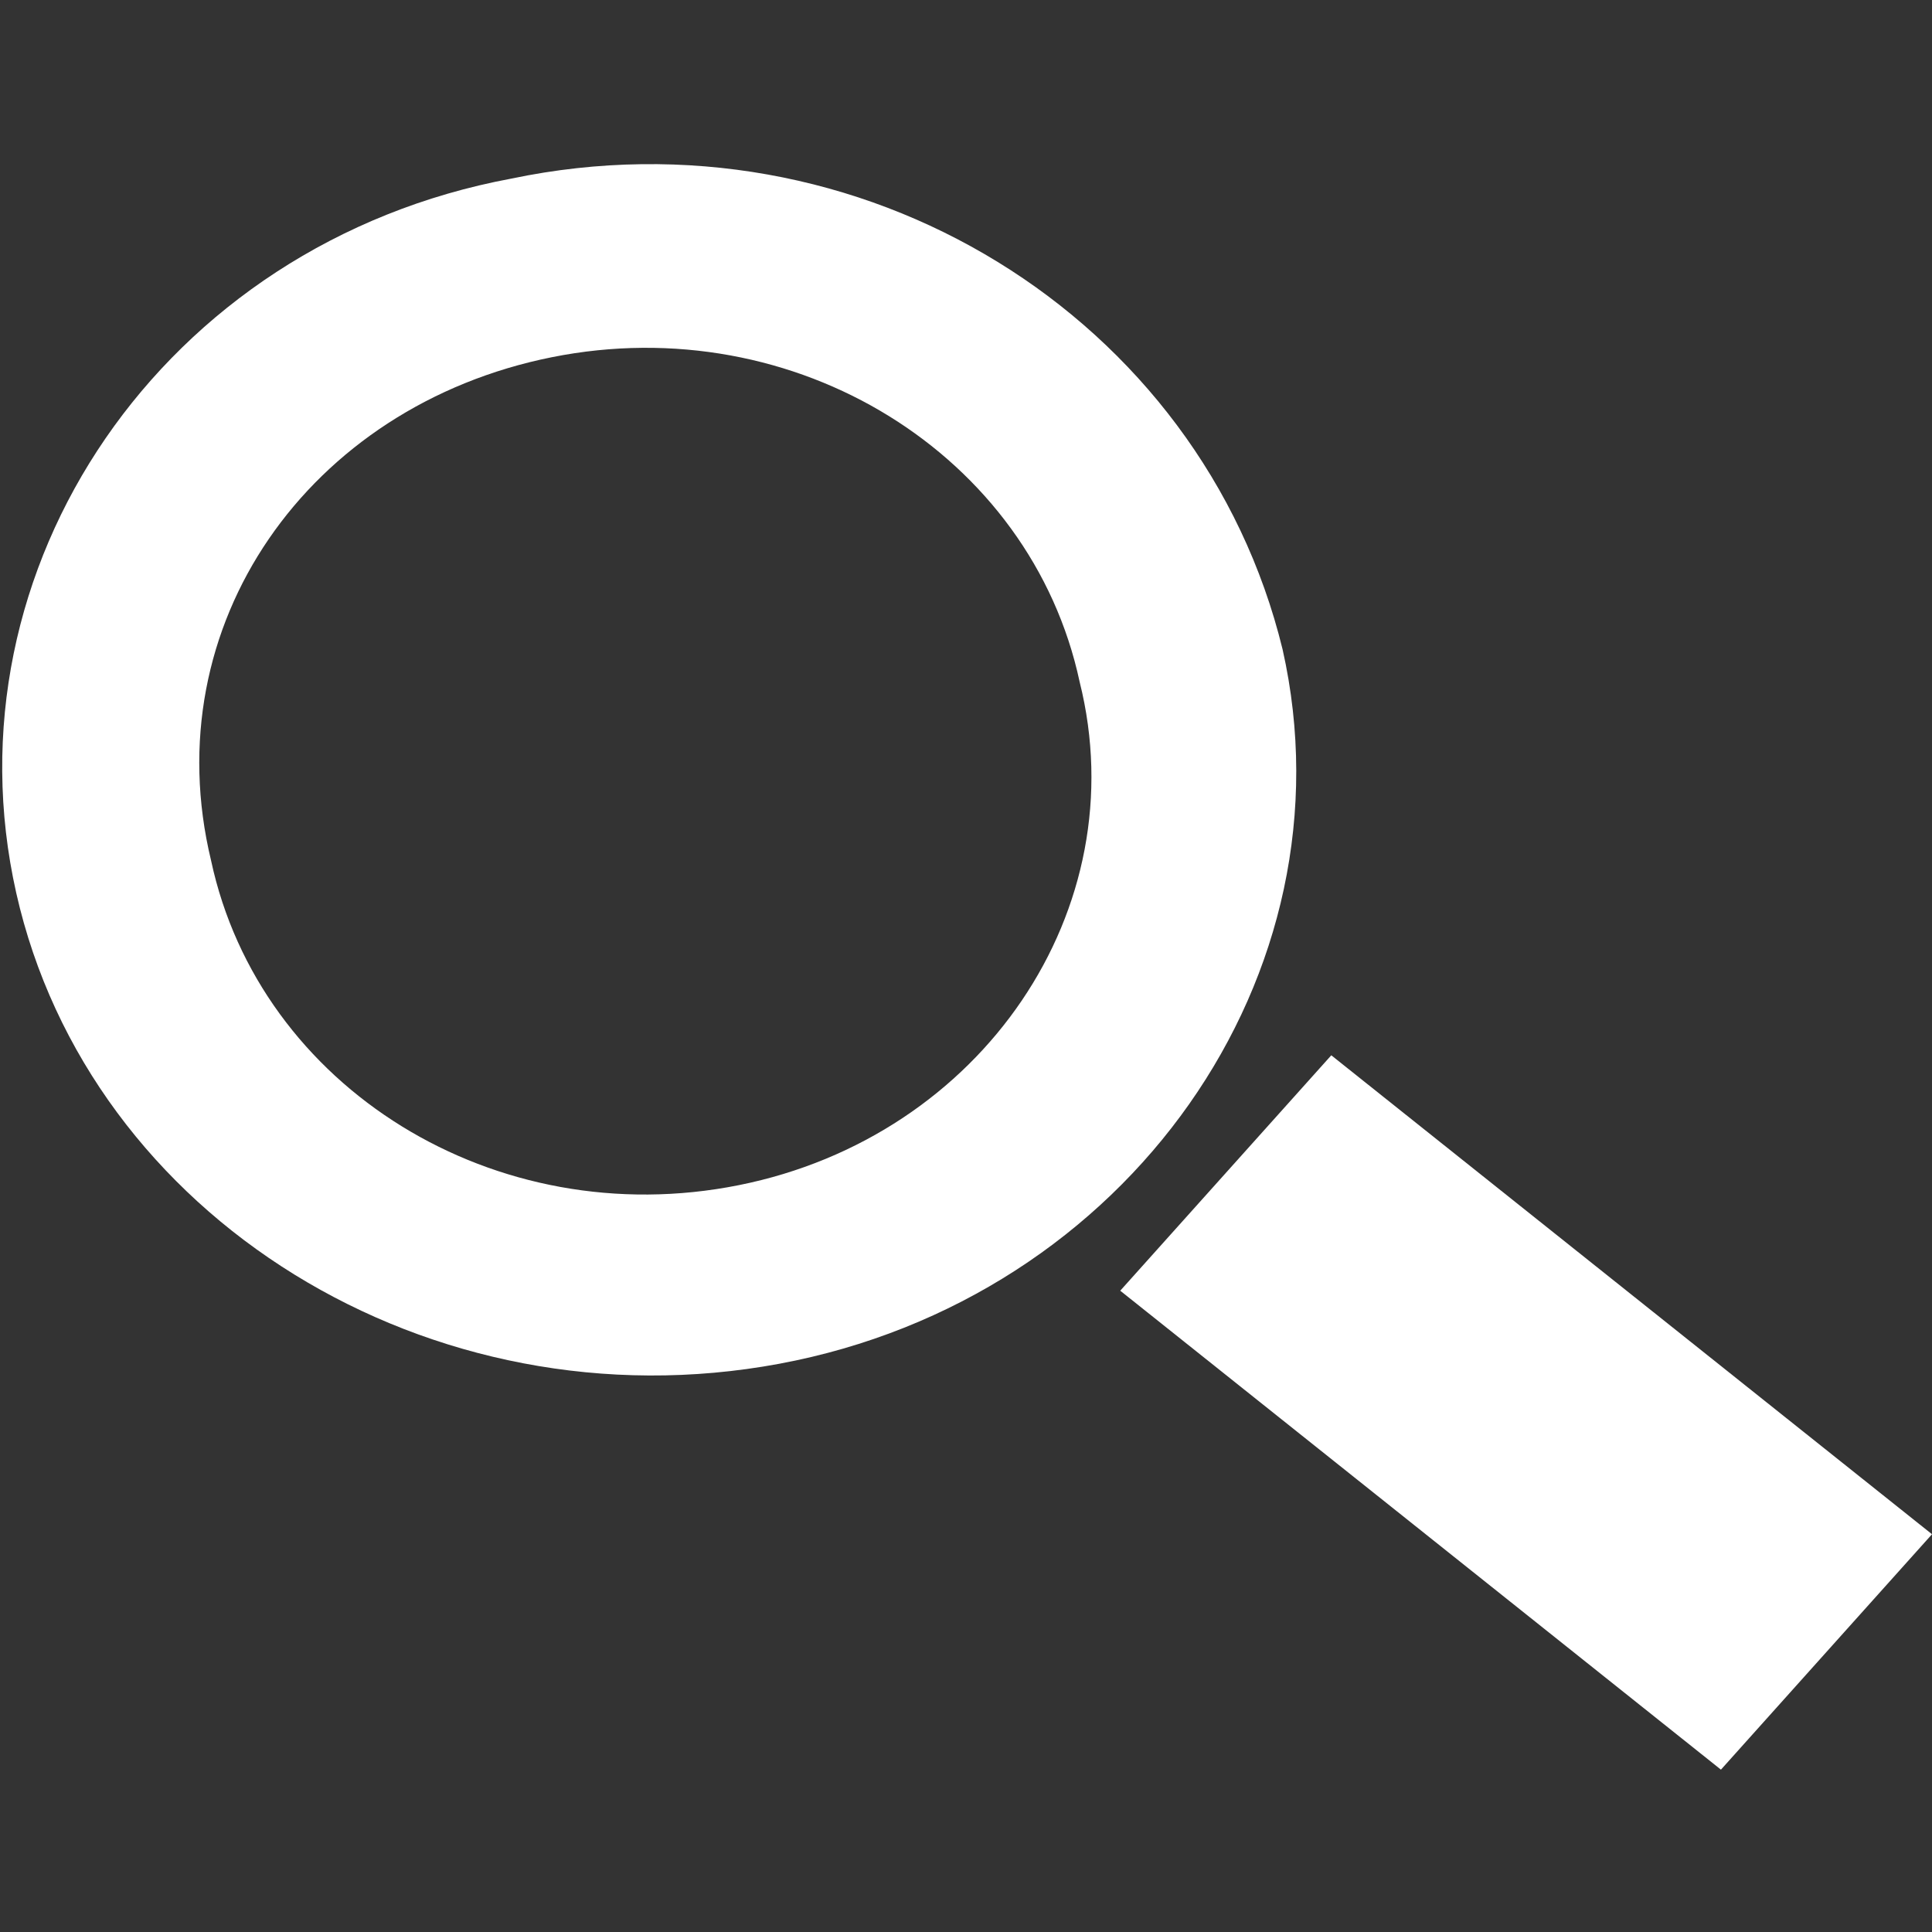 <?xml version="1.0" encoding="utf-8"?>
<!-- Generator: Adobe Illustrator 24.2.1, SVG Export Plug-In . SVG Version: 6.00 Build 0)  -->
<svg version="1.1" id="격리_모드" xmlns="http://www.w3.org/2000/svg" xmlns:xlink="http://www.w3.org/1999/xlink" x="0px"
	 y="0px" viewBox="0 0 23.8 23.8" style="enable-background:new 0 0 23.8 23.8;" xml:space="preserve">
<rect x="0" y="0" width="23.8" height="23.8" fill="#333333" stroke="none"/>
<style type="text/css">
	.st0{fill:#FFFFFF;}
</style>
<g>
	<path class="st0" d="M6.3,2.2C2,3-0.7,7,0.2,11c0.9,4,5.1,6.6,9.4,5.8c4.3-0.8,7.1-4.8,6.2-8.8C14.8,3.9,10.6,1.3,6.3,2.2z
		 M9.1,14.6c-3,0.6-5.9-1.2-6.5-4C1.9,7.7,3.8,5,6.8,4.4c3-0.6,5.9,1.2,6.5,4C14,11.2,12.1,14,9.1,14.6z"/>
	<polygon class="st0" points="13.8,15.9 16.4,13 23.8,18.9 21.2,21.8 	"/>
</g>
</svg>
